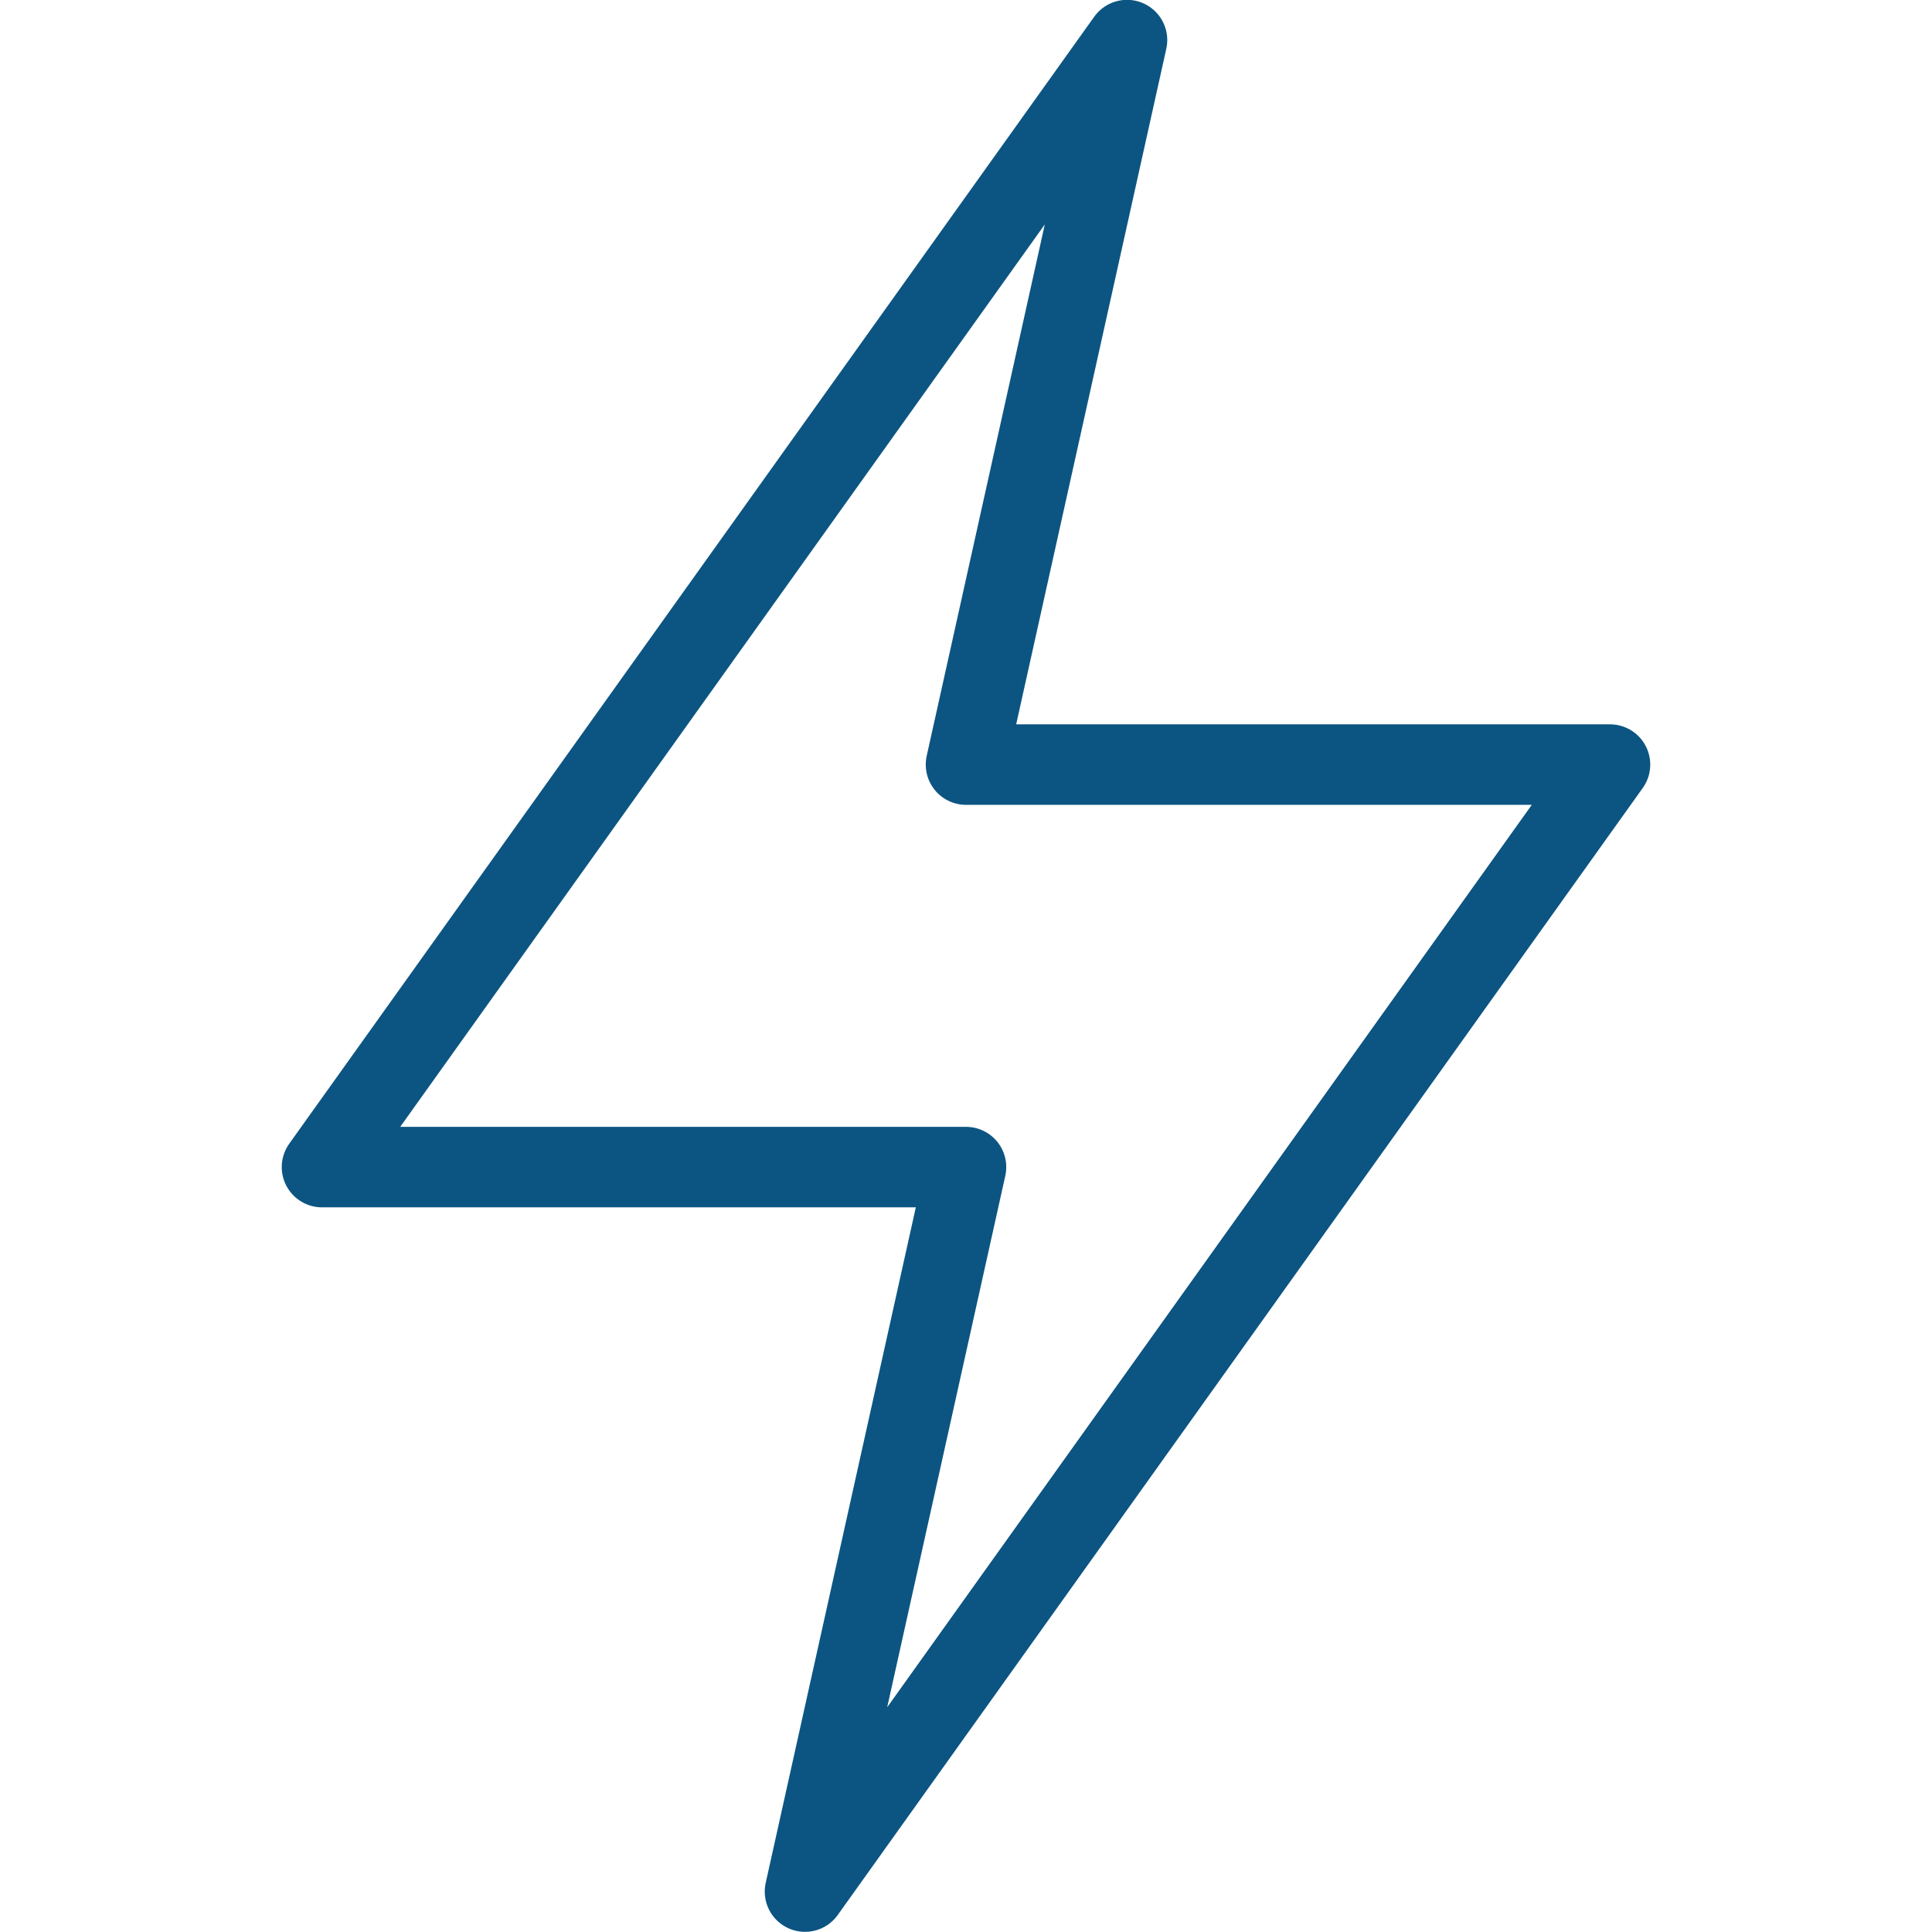 <svg width="24" height="24" viewBox="0 0 24 24" fill="none" xmlns="http://www.w3.org/2000/svg">
<g clip-path="url(#clip0_2_5)">
<path d="M20 9.498L10 23.498L12 14.498H4L14 0.498L12 9.498H20Z" stroke="#0C5582" stroke-linecap="round" stroke-linejoin="round"/>
</g>
<defs>
<clipPath id="clip0_2_5">
<rect width="24" height="24" fill="white"/>
</clipPath>
</defs>
</svg>
